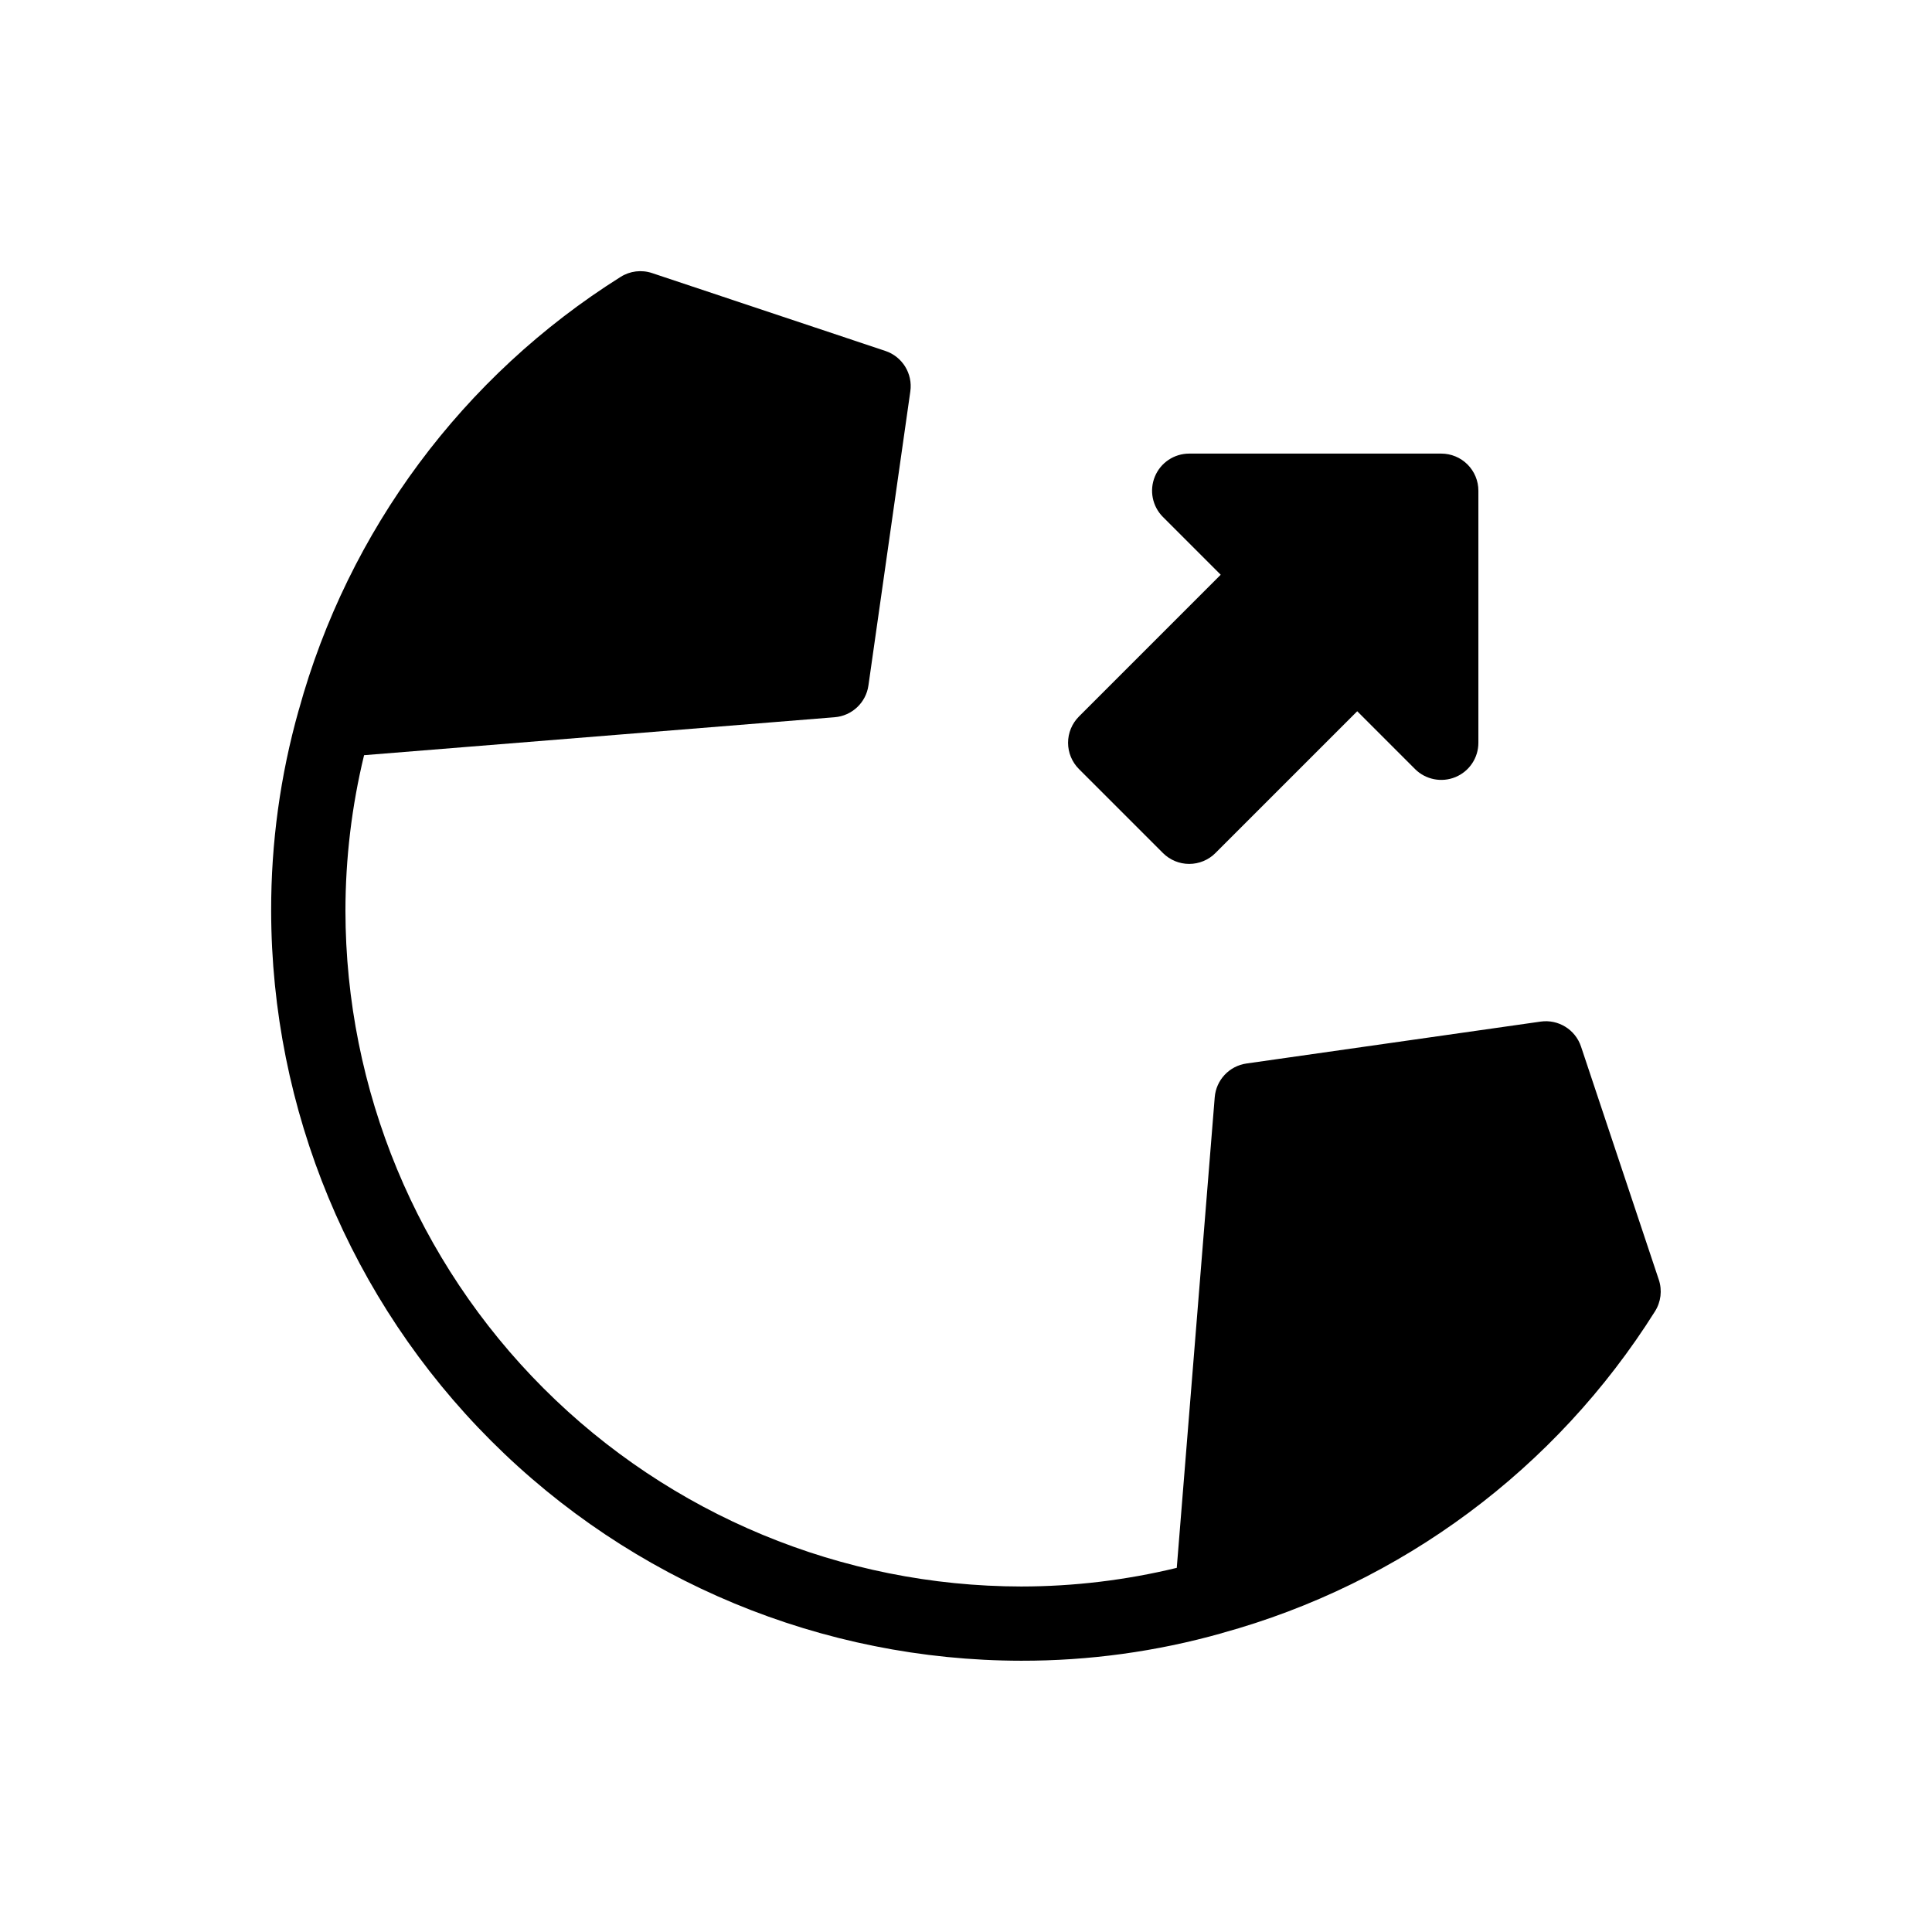 <?xml version="1.0" encoding="UTF-8"?>
<!-- Uploaded to: SVG Repo, www.svgrepo.com, Generator: SVG Repo Mixer Tools -->
<svg fill="#000000" width="800px" height="800px" version="1.1" viewBox="144 144 512 512" xmlns="http://www.w3.org/2000/svg">
 <g>
  <path d="m562.99 421.36c-1.5-4.512-6.016-7.301-10.719-6.625l-77.934 11.102c-4.555 0.645-8.051 4.363-8.422 8.949l-10.059 124.71c-13.496 3.273-27.332 4.93-41.219 4.941-47.48-0.055-93.004-18.938-126.58-52.512-33.574-33.574-52.457-79.094-52.512-126.57 0.012-13.891 1.668-27.727 4.941-41.223l124.71-10.059c4.586-0.367 8.305-3.867 8.949-8.422l11.102-77.934c0.672-4.703-2.117-9.215-6.625-10.719l-61.797-20.625c-2.801-0.941-5.875-0.57-8.367 1.016-41.766 26.25-72.188 67.191-85.27 114.75l-0.027 0.055v0.004c-4.879 17.293-7.336 35.18-7.301 53.152 0.059 52.695 21.02 103.22 58.285 140.48 37.262 37.262 87.785 58.223 140.48 58.281 17.969 0.035 35.855-2.422 53.152-7.297l0.055-0.027v-0.004c47.562-13.082 88.504-43.5 114.76-85.266 1.578-2.496 1.949-5.57 1.012-8.371z"/>
  <path d="m429.93 347.8 22.262 22.262c1.848 1.848 4.348 2.883 6.957 2.883 2.613 0 5.113-1.035 6.957-2.883l37.574-37.574 15.309 15.309v0.004c2.816 2.812 7.047 3.656 10.727 2.133 3.676-1.523 6.074-5.109 6.07-9.09v-66.797c0.004-2.609-1.035-5.113-2.879-6.957-1.848-1.848-4.348-2.883-6.961-2.883h-66.797c-3.977 0-7.566 2.394-9.09 6.074-1.523 3.676-0.68 7.906 2.133 10.723l15.309 15.309-37.574 37.574h0.004c-1.844 1.844-2.883 4.348-2.883 6.957s1.039 5.113 2.883 6.957z"/>
 </g>
</svg>